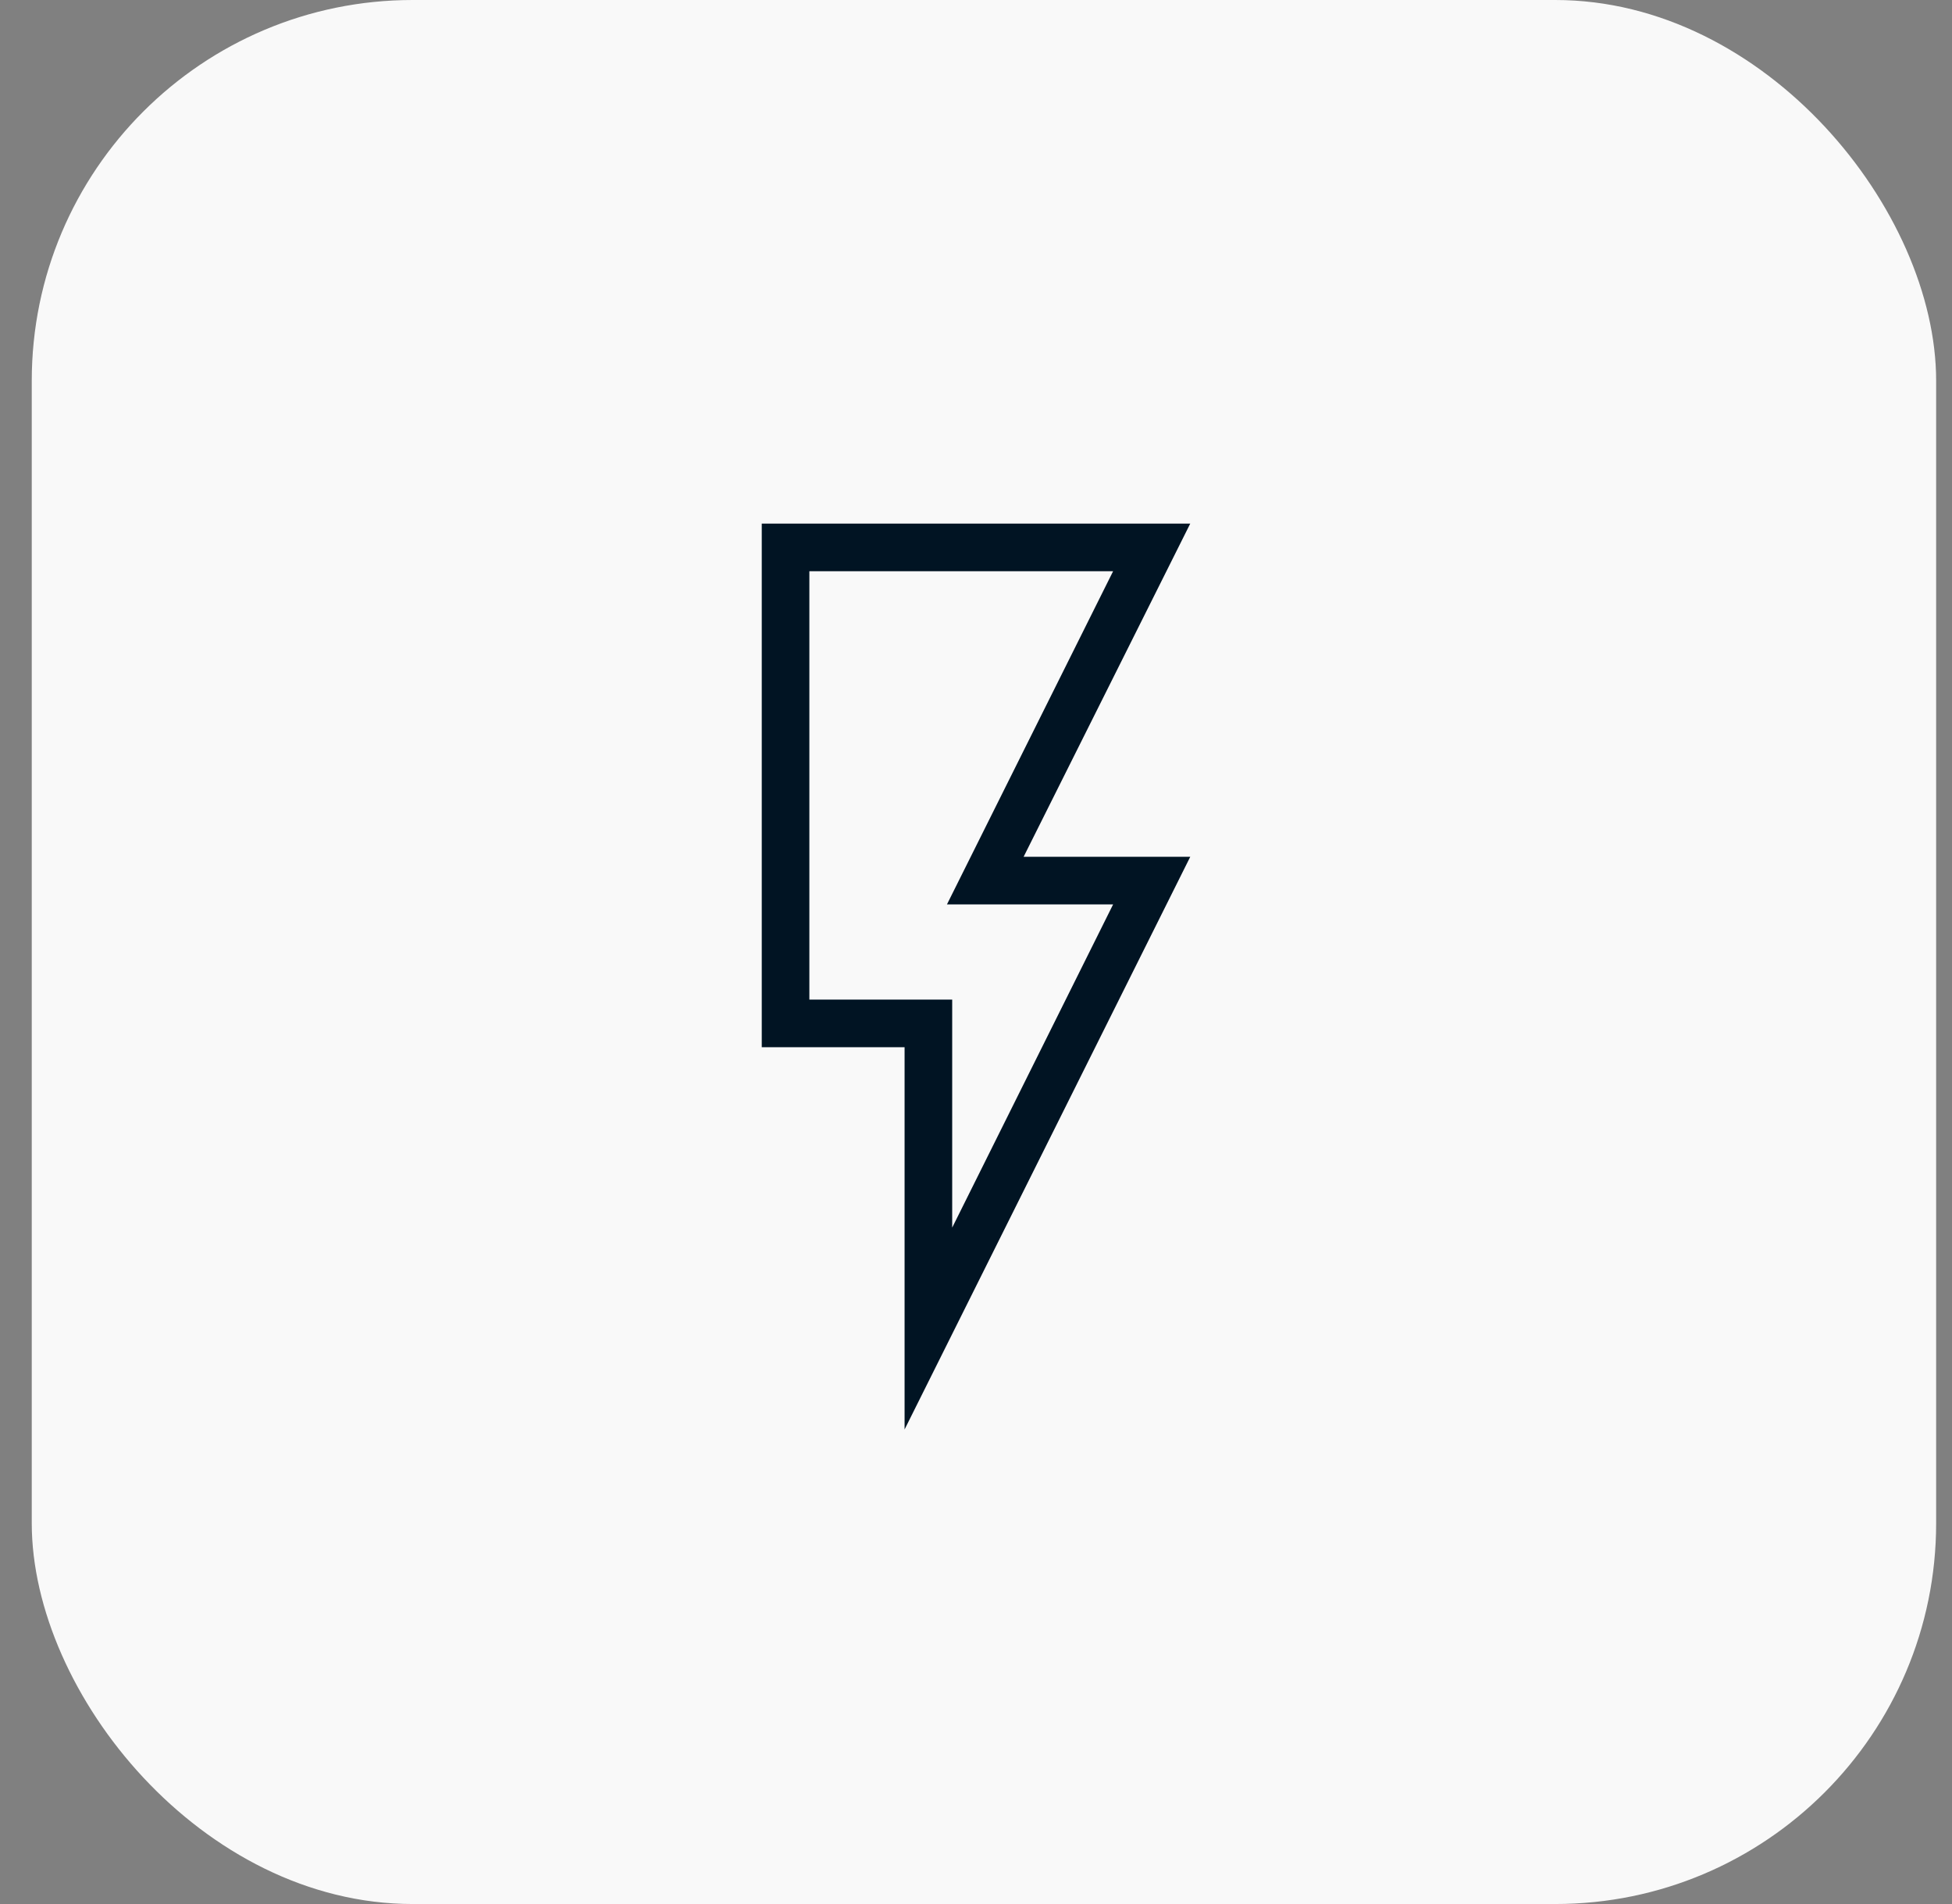 <svg width="41" height="40" viewBox="0 0 41 40" fill="none" xmlns="http://www.w3.org/2000/svg">
<rect x="0" y="0" width="41" height="40" fill="#808080" stroke="none"/>
<g clip-path="url(#clip0_587_3765)">
<rect x="0.667" width="40" height="40" rx="8" fill="#F9F9F9"/>
<path d="M25 11L21.5 18H25L19 30.03V22H16V11H25ZM19.89 19L23.38 12H17V21H20V25.79L23.38 19H19.89Z" fill="#011423"/>
</g>
<defs>
<clipPath id="clip0_587_3765">
<rect x="0.667" width="40" height="40" rx="8" fill="white"/>
</clipPath>
</defs>
</svg>
